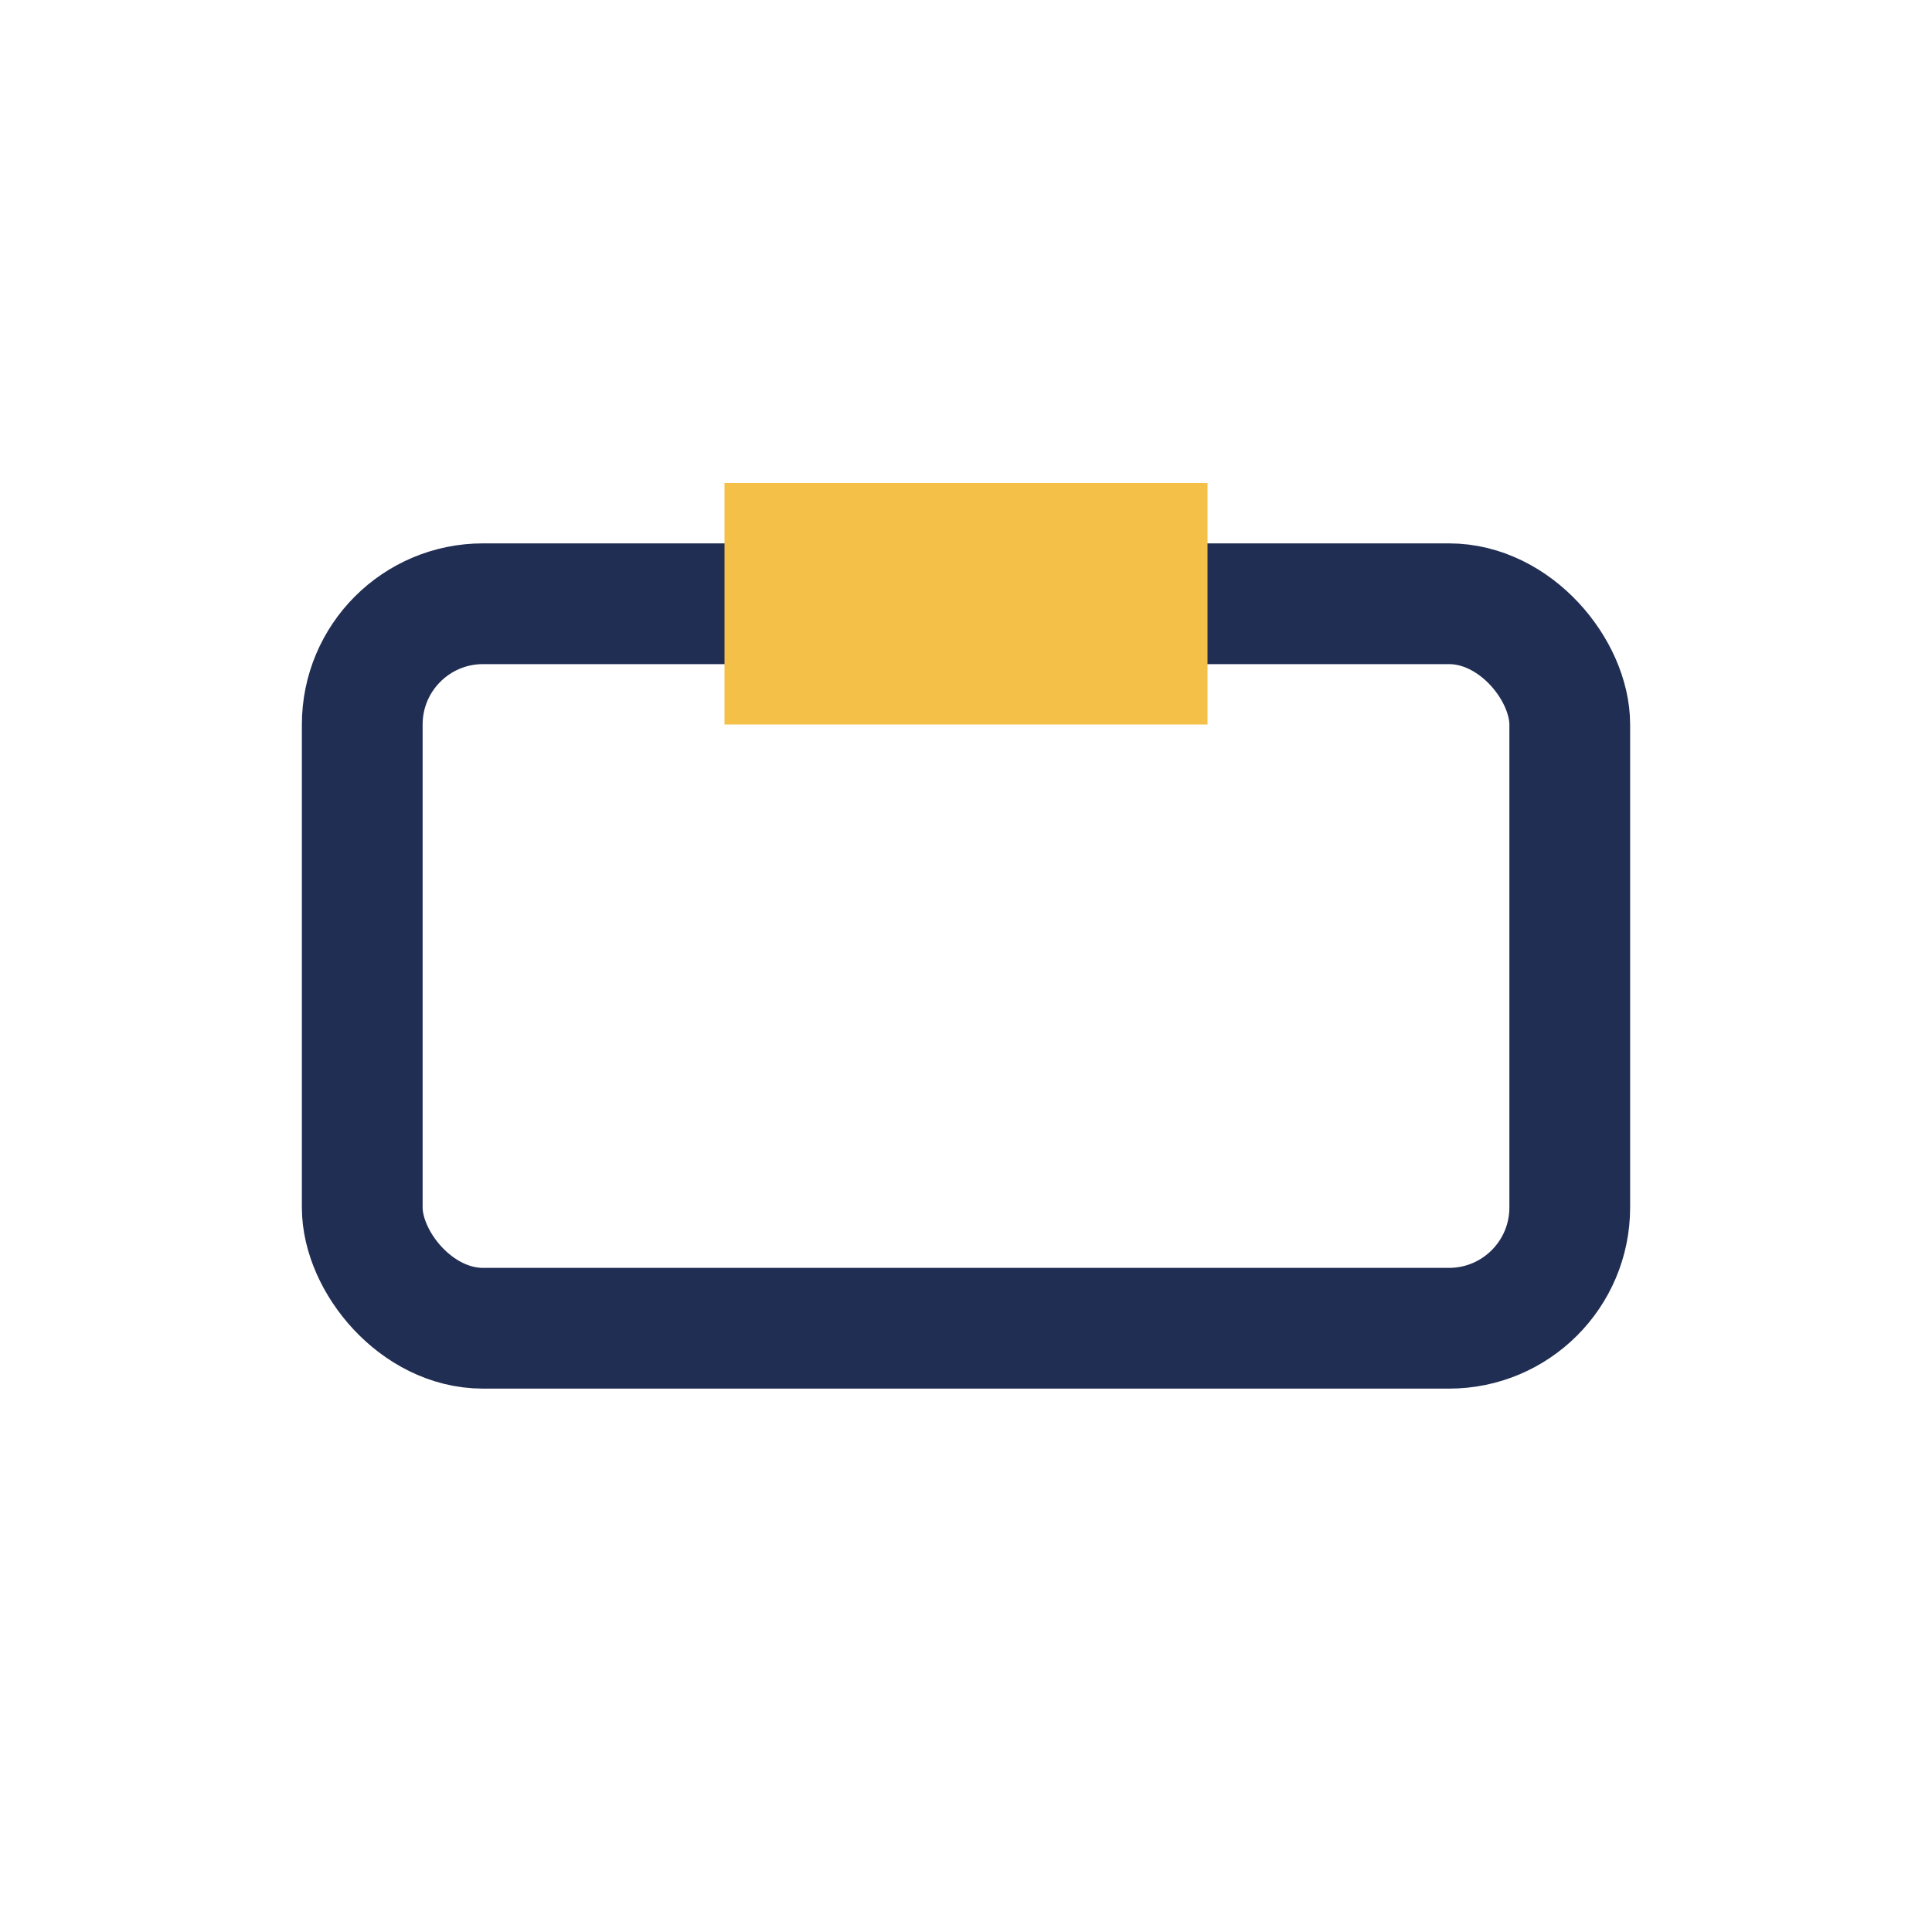 <?xml version="1.0" encoding="UTF-8"?>
<svg xmlns="http://www.w3.org/2000/svg" width="32" height="32" viewBox="0 0 32 32"><rect x="6" y="10" width="20" height="12" rx="2" fill="none" stroke="#212E53" stroke-width="2"/><path d="M12 8h8v4h-8z" fill="#F5C048"/></svg>